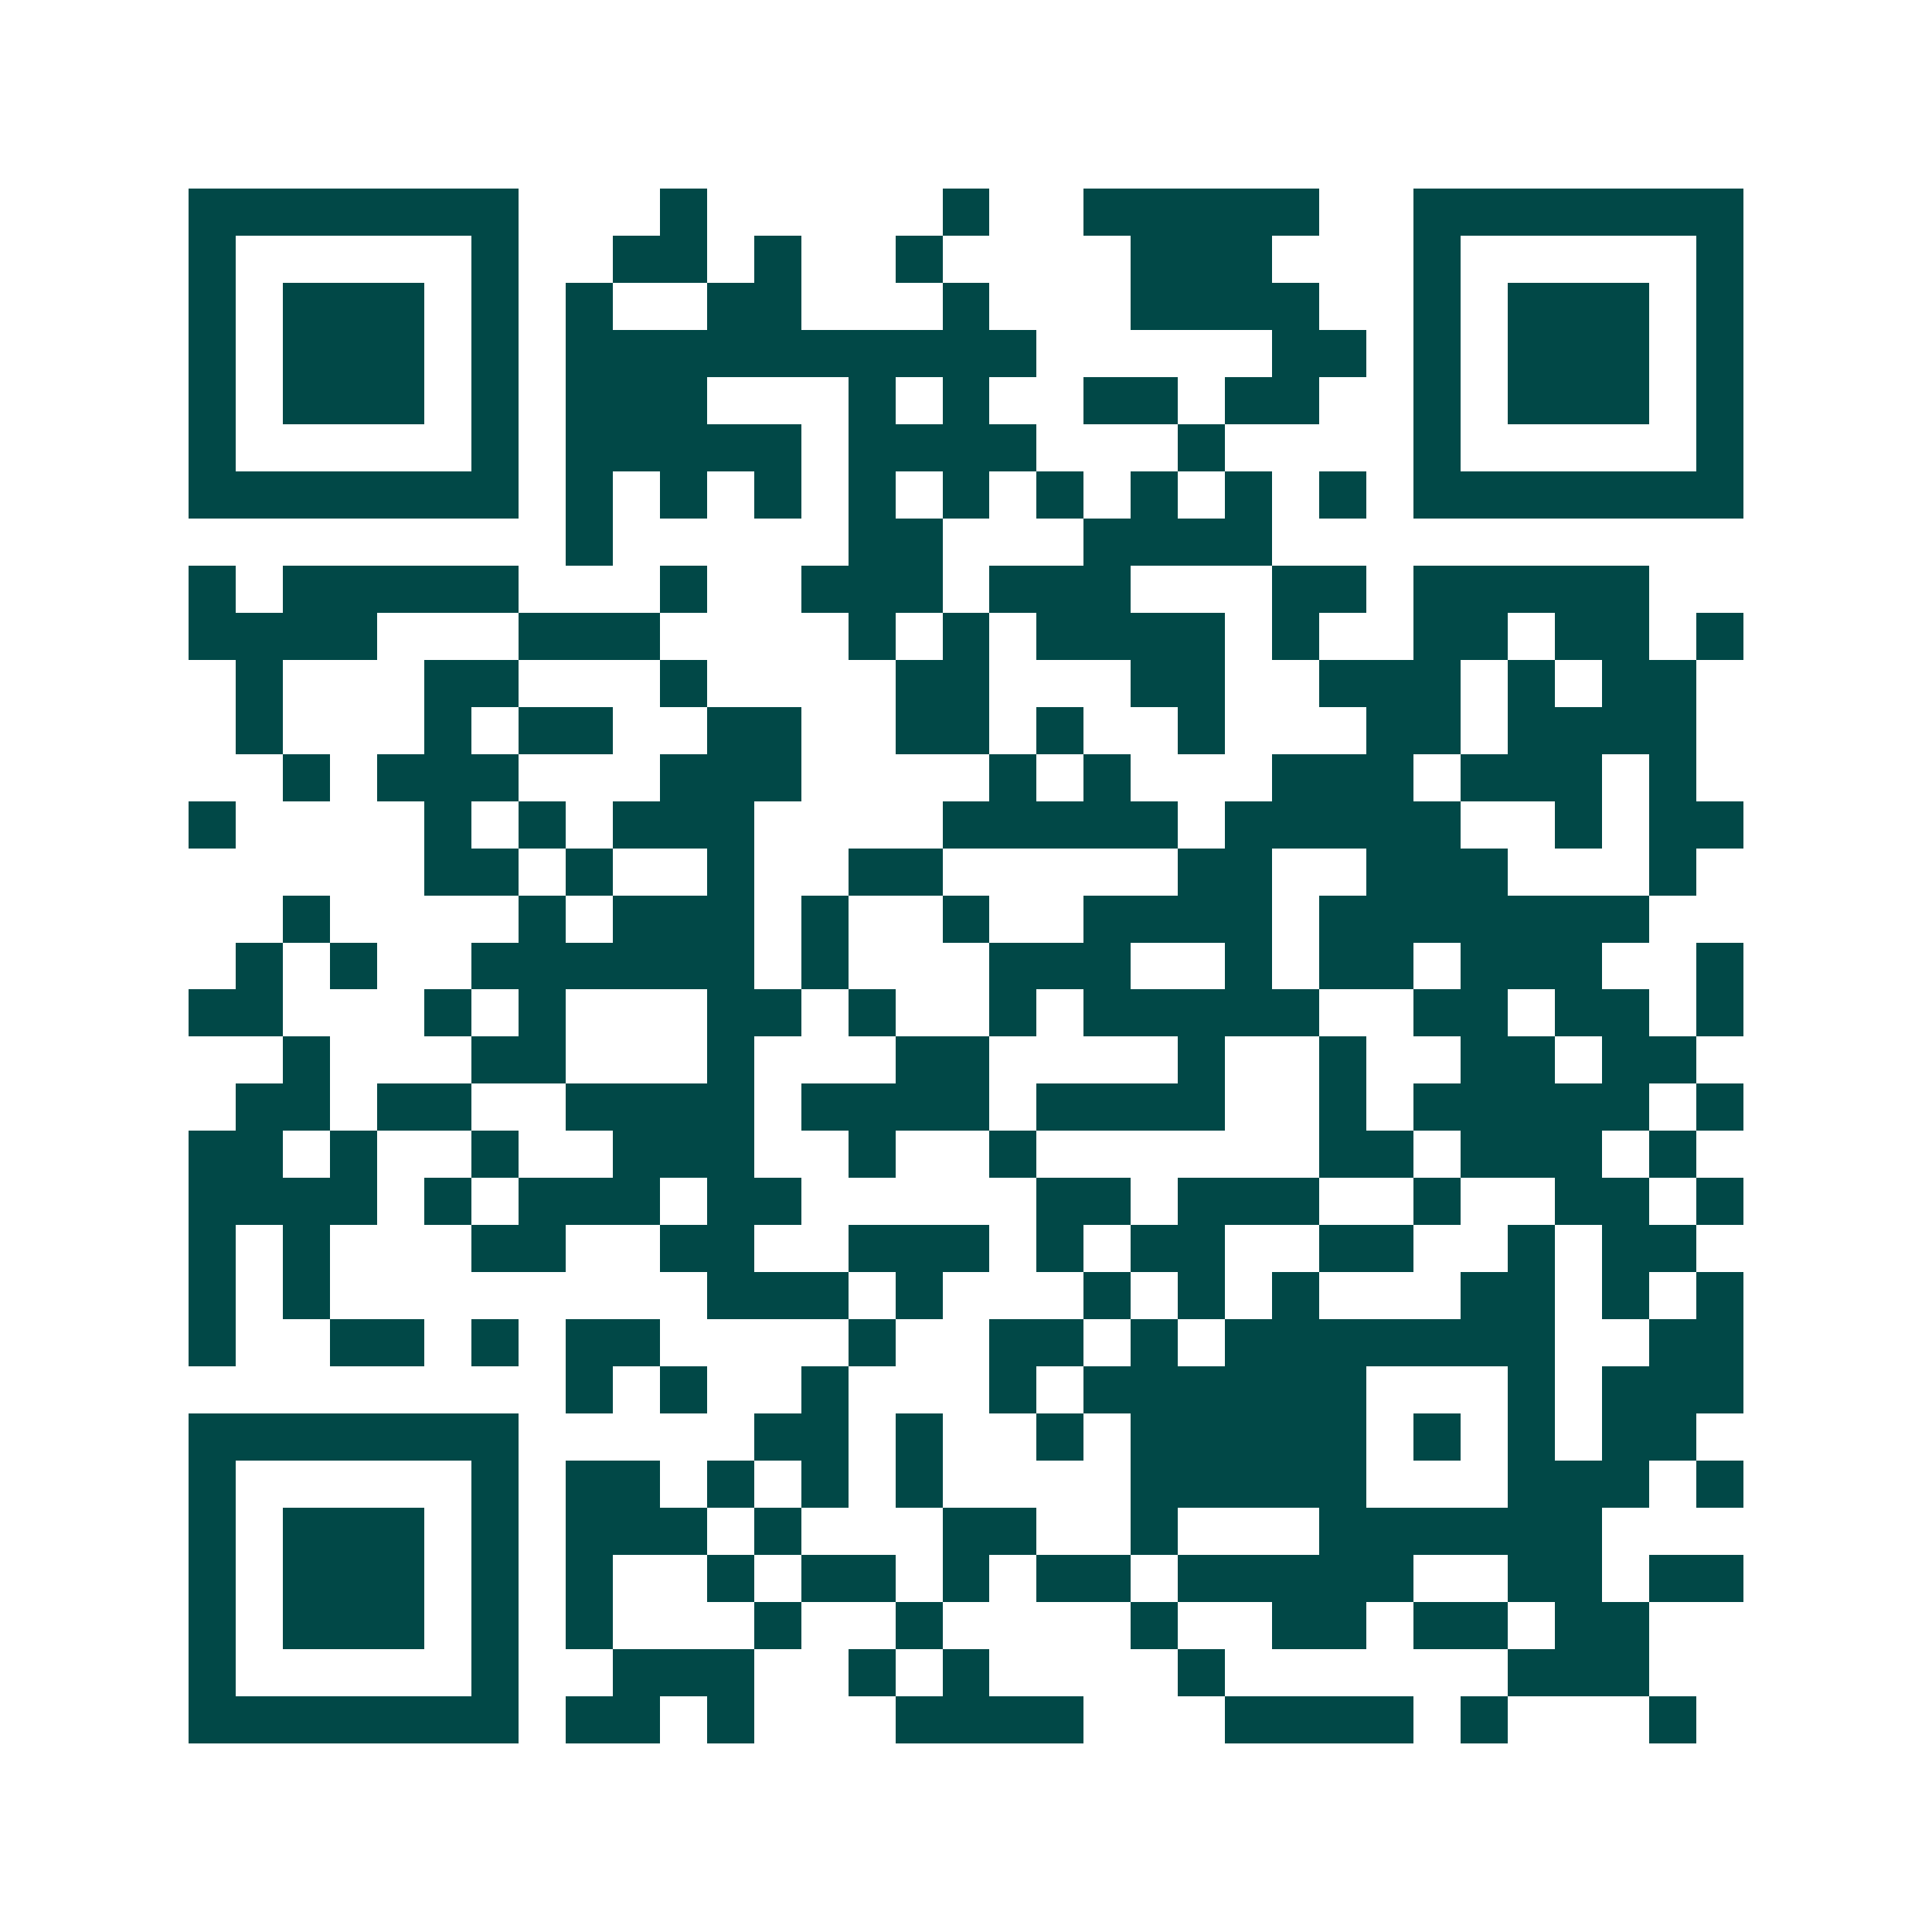<svg xmlns="http://www.w3.org/2000/svg" width="200" height="200" viewBox="0 0 41 41" shape-rendering="crispEdges"><path fill="#ffffff" d="M0 0h41v41H0z"/><path stroke="#014847" d="M4 4.5h7m3 0h1m5 0h1m2 0h5m2 0h7M4 5.5h1m5 0h1m2 0h2m1 0h1m2 0h1m4 0h3m3 0h1m5 0h1M4 6.5h1m1 0h3m1 0h1m1 0h1m2 0h2m3 0h1m3 0h4m2 0h1m1 0h3m1 0h1M4 7.5h1m1 0h3m1 0h1m1 0h10m5 0h2m1 0h1m1 0h3m1 0h1M4 8.5h1m1 0h3m1 0h1m1 0h3m3 0h1m1 0h1m2 0h2m1 0h2m2 0h1m1 0h3m1 0h1M4 9.5h1m5 0h1m1 0h5m1 0h4m3 0h1m4 0h1m5 0h1M4 10.5h7m1 0h1m1 0h1m1 0h1m1 0h1m1 0h1m1 0h1m1 0h1m1 0h1m1 0h1m1 0h7M12 11.5h1m5 0h2m3 0h4M4 12.5h1m1 0h5m3 0h1m2 0h3m1 0h3m3 0h2m1 0h5M4 13.5h4m3 0h3m4 0h1m1 0h1m1 0h4m1 0h1m2 0h2m1 0h2m1 0h1M5 14.5h1m3 0h2m3 0h1m4 0h2m3 0h2m2 0h3m1 0h1m1 0h2M5 15.5h1m3 0h1m1 0h2m2 0h2m2 0h2m1 0h1m2 0h1m3 0h2m1 0h4M6 16.5h1m1 0h3m3 0h3m4 0h1m1 0h1m3 0h3m1 0h3m1 0h1M4 17.5h1m4 0h1m1 0h1m1 0h3m4 0h5m1 0h5m2 0h1m1 0h2M9 18.5h2m1 0h1m2 0h1m2 0h2m5 0h2m2 0h3m3 0h1M6 19.5h1m4 0h1m1 0h3m1 0h1m2 0h1m2 0h4m1 0h7M5 20.5h1m1 0h1m2 0h6m1 0h1m3 0h3m2 0h1m1 0h2m1 0h3m2 0h1M4 21.5h2m3 0h1m1 0h1m3 0h2m1 0h1m2 0h1m1 0h5m2 0h2m1 0h2m1 0h1M6 22.5h1m3 0h2m3 0h1m3 0h2m4 0h1m2 0h1m2 0h2m1 0h2M5 23.5h2m1 0h2m2 0h4m1 0h4m1 0h4m2 0h1m1 0h5m1 0h1M4 24.5h2m1 0h1m2 0h1m2 0h3m2 0h1m2 0h1m6 0h2m1 0h3m1 0h1M4 25.5h4m1 0h1m1 0h3m1 0h2m5 0h2m1 0h3m2 0h1m2 0h2m1 0h1M4 26.5h1m1 0h1m3 0h2m2 0h2m2 0h3m1 0h1m1 0h2m2 0h2m2 0h1m1 0h2M4 27.5h1m1 0h1m8 0h3m1 0h1m3 0h1m1 0h1m1 0h1m3 0h2m1 0h1m1 0h1M4 28.5h1m2 0h2m1 0h1m1 0h2m4 0h1m2 0h2m1 0h1m1 0h7m2 0h2M12 29.5h1m1 0h1m2 0h1m3 0h1m1 0h6m3 0h1m1 0h3M4 30.5h7m5 0h2m1 0h1m2 0h1m1 0h5m1 0h1m1 0h1m1 0h2M4 31.5h1m5 0h1m1 0h2m1 0h1m1 0h1m1 0h1m4 0h5m3 0h3m1 0h1M4 32.5h1m1 0h3m1 0h1m1 0h3m1 0h1m3 0h2m2 0h1m3 0h6M4 33.5h1m1 0h3m1 0h1m1 0h1m2 0h1m1 0h2m1 0h1m1 0h2m1 0h5m2 0h2m1 0h2M4 34.5h1m1 0h3m1 0h1m1 0h1m3 0h1m2 0h1m4 0h1m2 0h2m1 0h2m1 0h2M4 35.5h1m5 0h1m2 0h3m2 0h1m1 0h1m4 0h1m6 0h3M4 36.5h7m1 0h2m1 0h1m3 0h4m3 0h4m1 0h1m3 0h1"/></svg>
